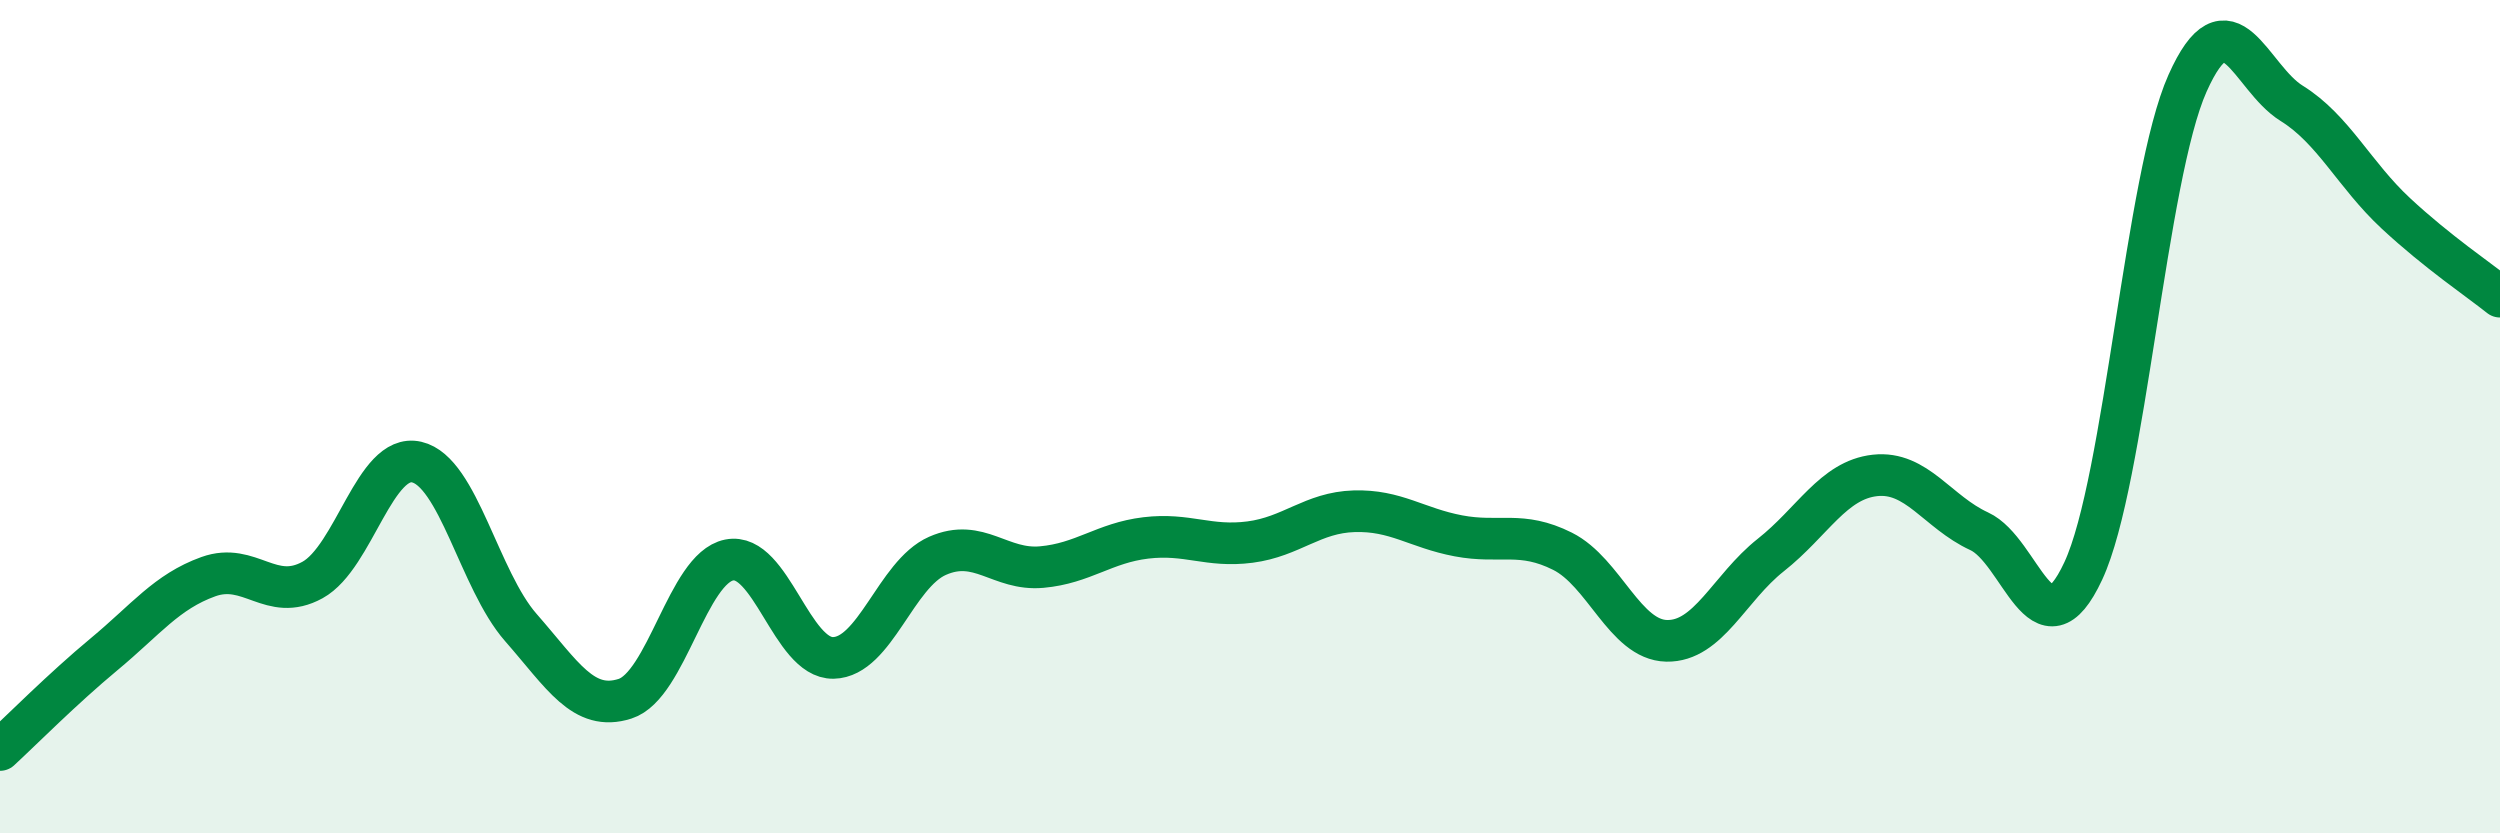 
    <svg width="60" height="20" viewBox="0 0 60 20" xmlns="http://www.w3.org/2000/svg">
      <path
        d="M 0,18 C 0.5,17.54 1.5,16.53 2.5,15.7 C 3.5,14.87 4,14.2 5,13.84 C 6,13.48 6.5,14.47 7.5,13.92 C 8.5,13.37 9,10.86 10,11.09 C 11,11.32 11.5,13.92 12.5,15.06 C 13.5,16.2 14,17.09 15,16.77 C 16,16.45 16.5,13.64 17.5,13.44 C 18.5,13.24 19,15.81 20,15.79 C 21,15.77 21.5,13.78 22.5,13.34 C 23.5,12.9 24,13.7 25,13.61 C 26,13.52 26.5,13.03 27.5,12.91 C 28.5,12.79 29,13.14 30,13.01 C 31,12.88 31.5,12.3 32.5,12.27 C 33.5,12.24 34,12.67 35,12.86 C 36,13.05 36.5,12.73 37.5,13.23 C 38.5,13.73 39,15.36 40,15.38 C 41,15.4 41.5,14.11 42.5,13.32 C 43.5,12.53 44,11.52 45,11.41 C 46,11.3 46.5,12.29 47.5,12.75 C 48.5,13.21 49,15.85 50,13.7 C 51,11.55 51.5,4.24 52.5,2 C 53.5,-0.24 54,1.86 55,2.48 C 56,3.1 56.5,4.19 57.5,5.12 C 58.5,6.05 59.5,6.72 60,7.12L60 20L0 20Z"
        fill="#008740"
        opacity="0.1"
        stroke-linecap="round"
        stroke-linejoin="round"
      />
      <path
        d="M 0,18 C 0.5,17.54 1.5,16.53 2.5,15.7 C 3.5,14.87 4,14.2 5,13.84 C 6,13.48 6.5,14.47 7.5,13.92 C 8.5,13.37 9,10.86 10,11.09 C 11,11.32 11.5,13.92 12.5,15.06 C 13.5,16.2 14,17.09 15,16.77 C 16,16.45 16.5,13.64 17.5,13.44 C 18.5,13.24 19,15.81 20,15.79 C 21,15.77 21.5,13.78 22.5,13.34 C 23.5,12.9 24,13.7 25,13.61 C 26,13.52 26.5,13.03 27.5,12.91 C 28.5,12.79 29,13.14 30,13.01 C 31,12.88 31.5,12.3 32.5,12.27 C 33.5,12.24 34,12.67 35,12.86 C 36,13.05 36.5,12.73 37.5,13.23 C 38.5,13.73 39,15.36 40,15.38 C 41,15.4 41.5,14.11 42.5,13.32 C 43.5,12.53 44,11.52 45,11.41 C 46,11.3 46.5,12.29 47.5,12.75 C 48.5,13.21 49,15.85 50,13.7 C 51,11.55 51.5,4.24 52.5,2 C 53.5,-0.24 54,1.86 55,2.48 C 56,3.1 56.5,4.19 57.5,5.12 C 58.5,6.05 59.5,6.72 60,7.12"
        stroke="#008740"
        stroke-width="1"
        fill="none"
        stroke-linecap="round"
        stroke-linejoin="round"
      />
    </svg>
  